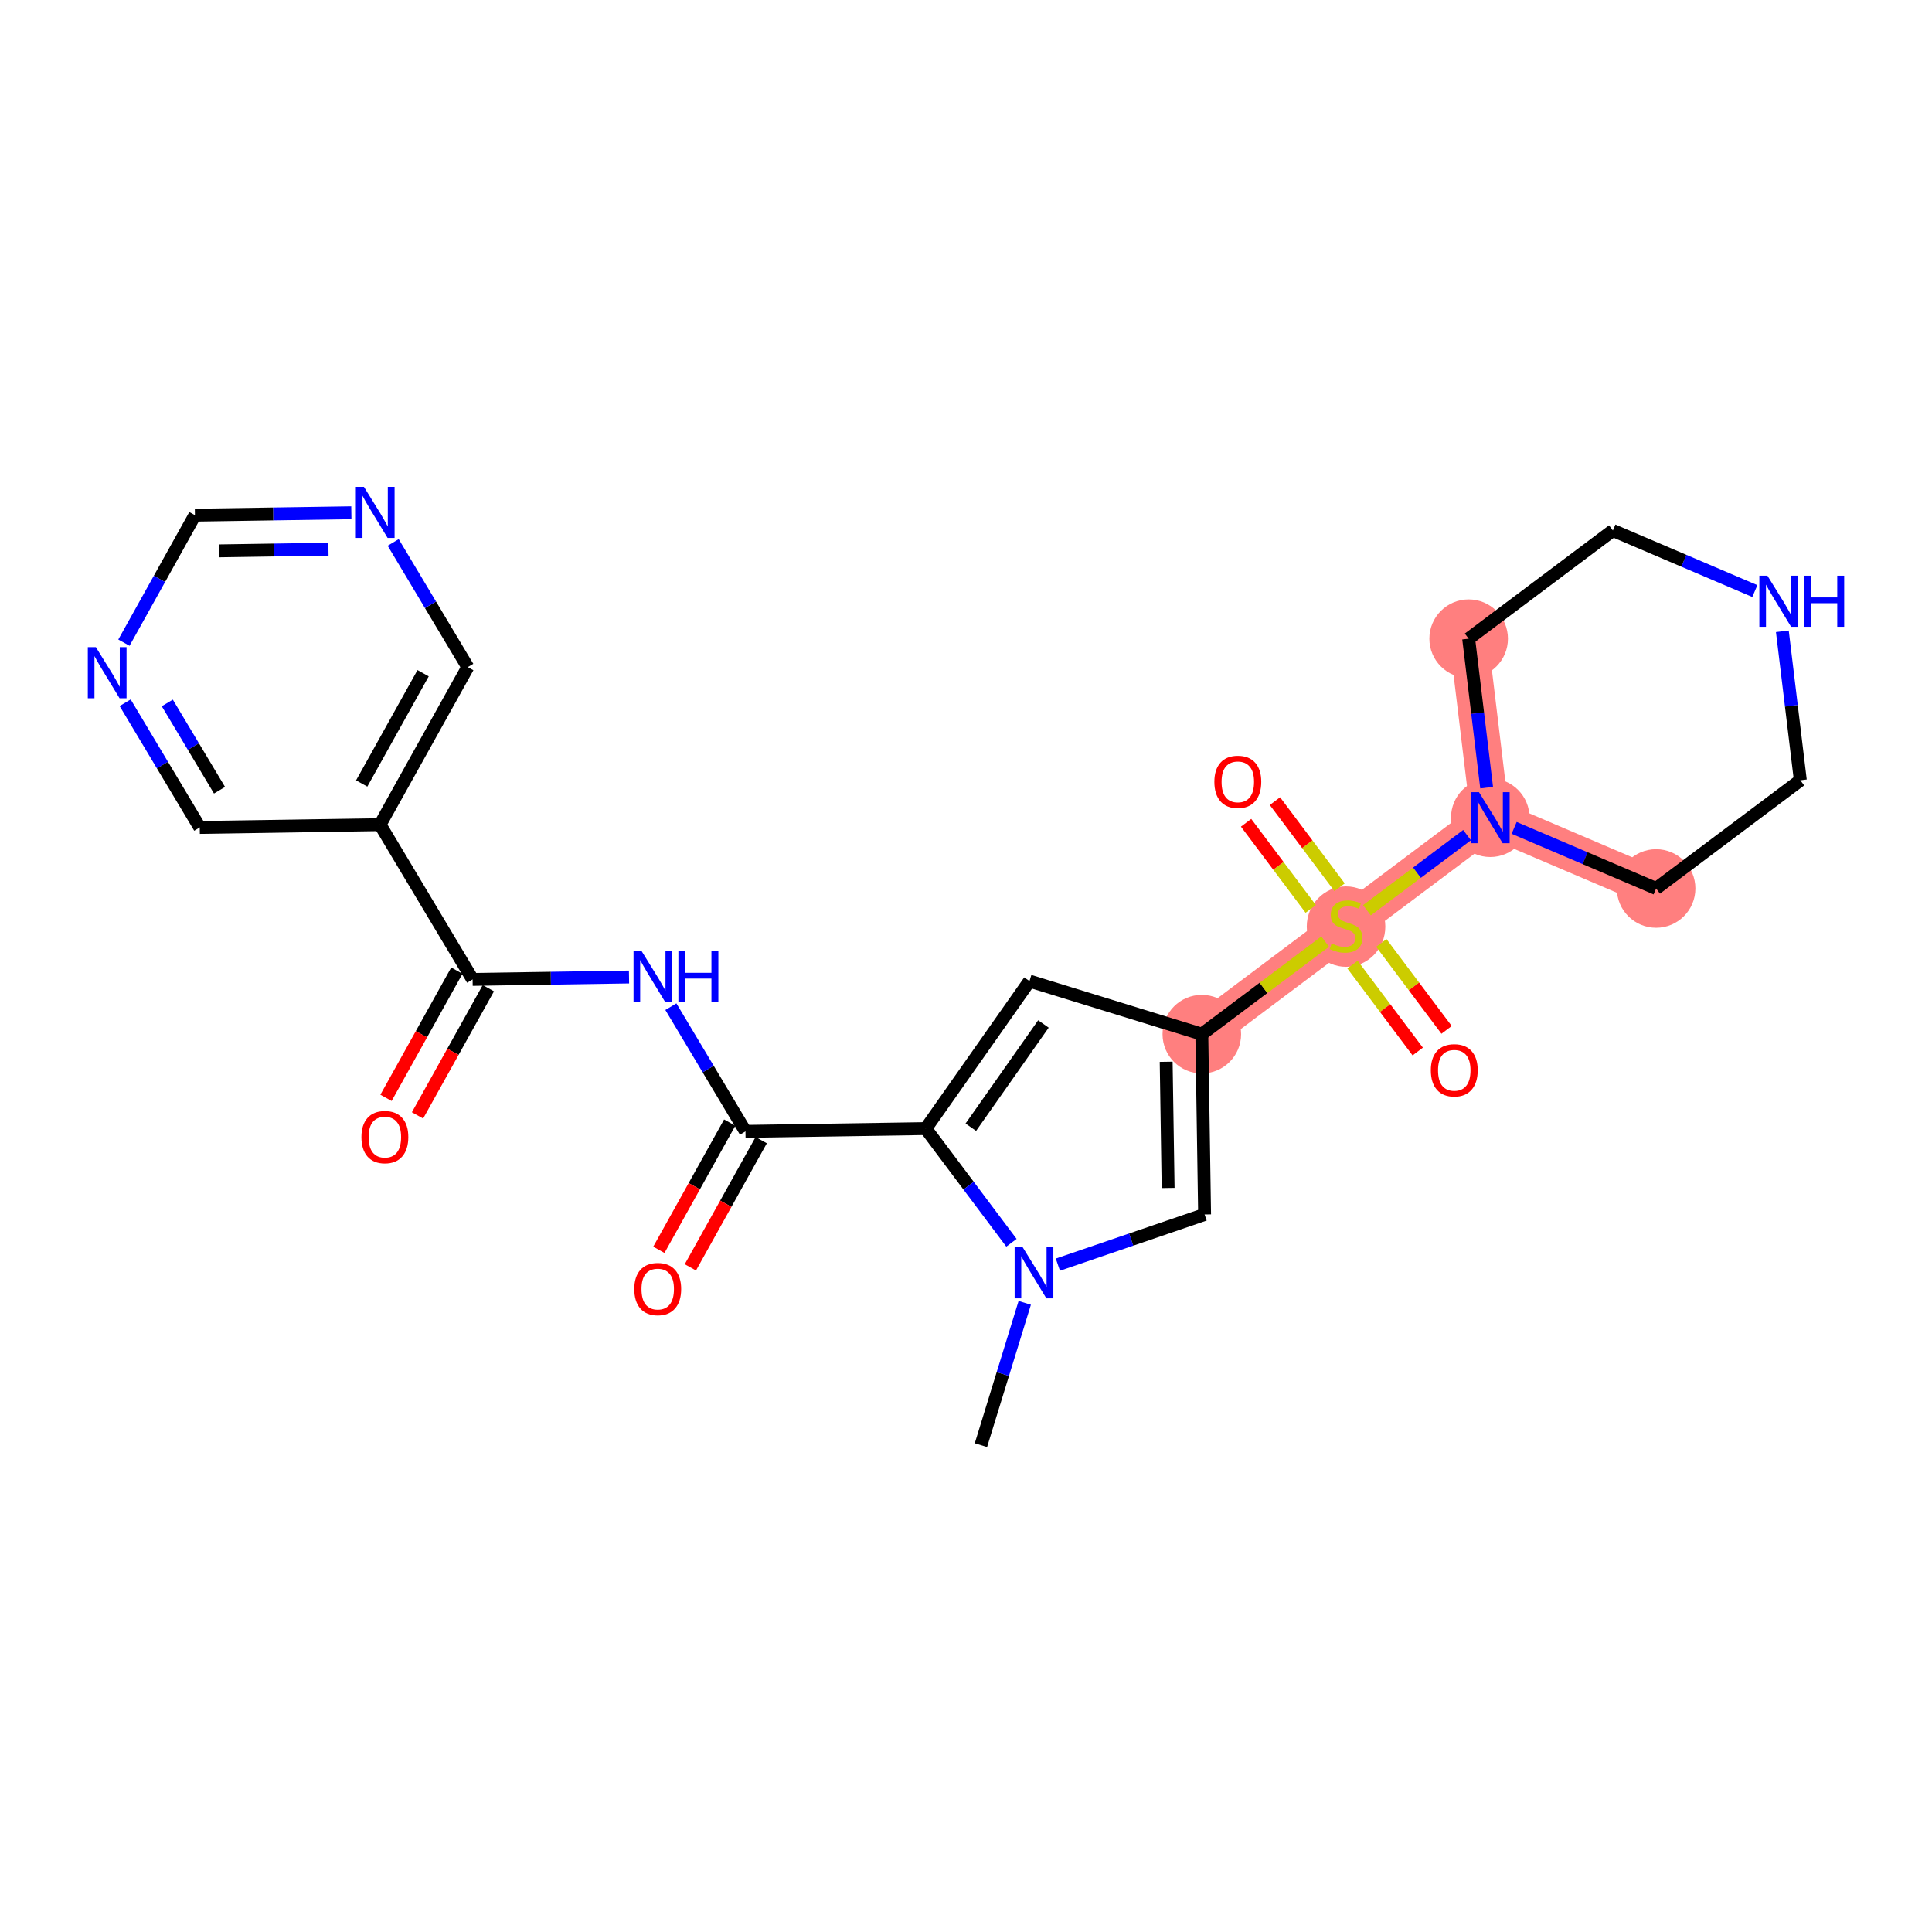 <?xml version='1.0' encoding='iso-8859-1'?>
<svg version='1.1' baseProfile='full'
              xmlns='http://www.w3.org/2000/svg'
                      xmlns:rdkit='http://www.rdkit.org/xml'
                      xmlns:xlink='http://www.w3.org/1999/xlink'
                  xml:space='preserve'
width='300px' height='300px' viewBox='0 0 300 300'>
<!-- END OF HEADER -->
<rect style='opacity:1.0;fill:#FFFFFF;stroke:none' width='300' height='300' x='0' y='0'> </rect>
<rect style='opacity:1.0;fill:#FFFFFF;stroke:none' width='300' height='300' x='0' y='0'> </rect>
<path d='M 186.617,160.584 L 209.013,143.778' style='fill:none;fill-rule:evenodd;stroke:#FF7F7F;stroke-width:6.0px;stroke-linecap:butt;stroke-linejoin:miter;stroke-opacity:1' />
<path d='M 209.013,143.778 L 231.409,126.972' style='fill:none;fill-rule:evenodd;stroke:#FF7F7F;stroke-width:6.0px;stroke-linecap:butt;stroke-linejoin:miter;stroke-opacity:1' />
<path d='M 231.409,126.972 L 257.161,137.965' style='fill:none;fill-rule:evenodd;stroke:#FF7F7F;stroke-width:6.0px;stroke-linecap:butt;stroke-linejoin:miter;stroke-opacity:1' />
<path d='M 231.409,126.972 L 228.052,99.174' style='fill:none;fill-rule:evenodd;stroke:#FF7F7F;stroke-width:6.0px;stroke-linecap:butt;stroke-linejoin:miter;stroke-opacity:1' />
<ellipse cx='186.617' cy='160.584' rx='5.6' ry='5.6'  style='fill:#FF7F7F;fill-rule:evenodd;stroke:#FF7F7F;stroke-width:1.0px;stroke-linecap:butt;stroke-linejoin:miter;stroke-opacity:1' />
<ellipse cx='209.013' cy='143.885' rx='5.6' ry='5.742'  style='fill:#FF7F7F;fill-rule:evenodd;stroke:#FF7F7F;stroke-width:1.0px;stroke-linecap:butt;stroke-linejoin:miter;stroke-opacity:1' />
<ellipse cx='231.409' cy='126.972' rx='5.6' ry='5.607'  style='fill:#FF7F7F;fill-rule:evenodd;stroke:#FF7F7F;stroke-width:1.0px;stroke-linecap:butt;stroke-linejoin:miter;stroke-opacity:1' />
<ellipse cx='257.161' cy='137.965' rx='5.6' ry='5.6'  style='fill:#FF7F7F;fill-rule:evenodd;stroke:#FF7F7F;stroke-width:1.0px;stroke-linecap:butt;stroke-linejoin:miter;stroke-opacity:1' />
<ellipse cx='228.052' cy='99.174' rx='5.6' ry='5.6'  style='fill:#FF7F7F;fill-rule:evenodd;stroke:#FF7F7F;stroke-width:1.0px;stroke-linecap:butt;stroke-linejoin:miter;stroke-opacity:1' />
<path class='bond-0 atom-0 atom-1' d='M 152.317,224.403 L 155.719,213.355' style='fill:none;fill-rule:evenodd;stroke:#000000;stroke-width:2.0px;stroke-linecap:butt;stroke-linejoin:miter;stroke-opacity:1' />
<path class='bond-0 atom-0 atom-1' d='M 155.719,213.355 L 159.121,202.308' style='fill:none;fill-rule:evenodd;stroke:#0000FF;stroke-width:2.0px;stroke-linecap:butt;stroke-linejoin:miter;stroke-opacity:1' />
<path class='bond-1 atom-1 atom-2' d='M 164.264,196.375 L 175.657,192.478' style='fill:none;fill-rule:evenodd;stroke:#0000FF;stroke-width:2.0px;stroke-linecap:butt;stroke-linejoin:miter;stroke-opacity:1' />
<path class='bond-1 atom-1 atom-2' d='M 175.657,192.478 L 187.05,188.581' style='fill:none;fill-rule:evenodd;stroke:#000000;stroke-width:2.0px;stroke-linecap:butt;stroke-linejoin:miter;stroke-opacity:1' />
<path class='bond-25 atom-14 atom-1' d='M 143.751,175.248 L 150.404,184.113' style='fill:none;fill-rule:evenodd;stroke:#000000;stroke-width:2.0px;stroke-linecap:butt;stroke-linejoin:miter;stroke-opacity:1' />
<path class='bond-25 atom-14 atom-1' d='M 150.404,184.113 L 157.057,192.978' style='fill:none;fill-rule:evenodd;stroke:#0000FF;stroke-width:2.0px;stroke-linecap:butt;stroke-linejoin:miter;stroke-opacity:1' />
<path class='bond-2 atom-2 atom-3' d='M 187.05,188.581 L 186.617,160.584' style='fill:none;fill-rule:evenodd;stroke:#000000;stroke-width:2.0px;stroke-linecap:butt;stroke-linejoin:miter;stroke-opacity:1' />
<path class='bond-2 atom-2 atom-3' d='M 181.386,184.468 L 181.083,164.87' style='fill:none;fill-rule:evenodd;stroke:#000000;stroke-width:2.0px;stroke-linecap:butt;stroke-linejoin:miter;stroke-opacity:1' />
<path class='bond-3 atom-3 atom-4' d='M 186.617,160.584 L 196.194,153.398' style='fill:none;fill-rule:evenodd;stroke:#000000;stroke-width:2.0px;stroke-linecap:butt;stroke-linejoin:miter;stroke-opacity:1' />
<path class='bond-3 atom-3 atom-4' d='M 196.194,153.398 L 205.771,146.211' style='fill:none;fill-rule:evenodd;stroke:#CCCC00;stroke-width:2.0px;stroke-linecap:butt;stroke-linejoin:miter;stroke-opacity:1' />
<path class='bond-12 atom-3 atom-13' d='M 186.617,160.584 L 159.858,152.344' style='fill:none;fill-rule:evenodd;stroke:#000000;stroke-width:2.0px;stroke-linecap:butt;stroke-linejoin:miter;stroke-opacity:1' />
<path class='bond-4 atom-4 atom-5' d='M 210.016,149.78 L 215.081,156.53' style='fill:none;fill-rule:evenodd;stroke:#CCCC00;stroke-width:2.0px;stroke-linecap:butt;stroke-linejoin:miter;stroke-opacity:1' />
<path class='bond-4 atom-4 atom-5' d='M 215.081,156.53 L 220.146,163.28' style='fill:none;fill-rule:evenodd;stroke:#FF0000;stroke-width:2.0px;stroke-linecap:butt;stroke-linejoin:miter;stroke-opacity:1' />
<path class='bond-4 atom-4 atom-5' d='M 214.495,146.419 L 219.56,153.169' style='fill:none;fill-rule:evenodd;stroke:#CCCC00;stroke-width:2.0px;stroke-linecap:butt;stroke-linejoin:miter;stroke-opacity:1' />
<path class='bond-4 atom-4 atom-5' d='M 219.56,153.169 L 224.626,159.919' style='fill:none;fill-rule:evenodd;stroke:#FF0000;stroke-width:2.0px;stroke-linecap:butt;stroke-linejoin:miter;stroke-opacity:1' />
<path class='bond-5 atom-4 atom-6' d='M 208.01,137.777 L 202.991,131.088' style='fill:none;fill-rule:evenodd;stroke:#CCCC00;stroke-width:2.0px;stroke-linecap:butt;stroke-linejoin:miter;stroke-opacity:1' />
<path class='bond-5 atom-4 atom-6' d='M 202.991,131.088 L 197.972,124.4' style='fill:none;fill-rule:evenodd;stroke:#FF0000;stroke-width:2.0px;stroke-linecap:butt;stroke-linejoin:miter;stroke-opacity:1' />
<path class='bond-5 atom-4 atom-6' d='M 203.531,141.138 L 198.512,134.449' style='fill:none;fill-rule:evenodd;stroke:#CCCC00;stroke-width:2.0px;stroke-linecap:butt;stroke-linejoin:miter;stroke-opacity:1' />
<path class='bond-5 atom-4 atom-6' d='M 198.512,134.449 L 193.493,127.761' style='fill:none;fill-rule:evenodd;stroke:#FF0000;stroke-width:2.0px;stroke-linecap:butt;stroke-linejoin:miter;stroke-opacity:1' />
<path class='bond-6 atom-4 atom-7' d='M 212.255,141.345 L 220.029,135.512' style='fill:none;fill-rule:evenodd;stroke:#CCCC00;stroke-width:2.0px;stroke-linecap:butt;stroke-linejoin:miter;stroke-opacity:1' />
<path class='bond-6 atom-4 atom-7' d='M 220.029,135.512 L 227.803,129.678' style='fill:none;fill-rule:evenodd;stroke:#0000FF;stroke-width:2.0px;stroke-linecap:butt;stroke-linejoin:miter;stroke-opacity:1' />
<path class='bond-7 atom-7 atom-8' d='M 235.116,128.555 L 246.138,133.26' style='fill:none;fill-rule:evenodd;stroke:#0000FF;stroke-width:2.0px;stroke-linecap:butt;stroke-linejoin:miter;stroke-opacity:1' />
<path class='bond-7 atom-7 atom-8' d='M 246.138,133.26 L 257.161,137.965' style='fill:none;fill-rule:evenodd;stroke:#000000;stroke-width:2.0px;stroke-linecap:butt;stroke-linejoin:miter;stroke-opacity:1' />
<path class='bond-27 atom-12 atom-7' d='M 228.052,99.174 L 229.449,110.741' style='fill:none;fill-rule:evenodd;stroke:#000000;stroke-width:2.0px;stroke-linecap:butt;stroke-linejoin:miter;stroke-opacity:1' />
<path class='bond-27 atom-12 atom-7' d='M 229.449,110.741 L 230.845,122.308' style='fill:none;fill-rule:evenodd;stroke:#0000FF;stroke-width:2.0px;stroke-linecap:butt;stroke-linejoin:miter;stroke-opacity:1' />
<path class='bond-8 atom-8 atom-9' d='M 257.161,137.965 L 279.556,121.159' style='fill:none;fill-rule:evenodd;stroke:#000000;stroke-width:2.0px;stroke-linecap:butt;stroke-linejoin:miter;stroke-opacity:1' />
<path class='bond-9 atom-9 atom-10' d='M 279.556,121.159 L 278.16,109.592' style='fill:none;fill-rule:evenodd;stroke:#000000;stroke-width:2.0px;stroke-linecap:butt;stroke-linejoin:miter;stroke-opacity:1' />
<path class='bond-9 atom-9 atom-10' d='M 278.16,109.592 L 276.763,98.026' style='fill:none;fill-rule:evenodd;stroke:#0000FF;stroke-width:2.0px;stroke-linecap:butt;stroke-linejoin:miter;stroke-opacity:1' />
<path class='bond-10 atom-10 atom-11' d='M 272.492,91.779 L 261.47,87.074' style='fill:none;fill-rule:evenodd;stroke:#0000FF;stroke-width:2.0px;stroke-linecap:butt;stroke-linejoin:miter;stroke-opacity:1' />
<path class='bond-10 atom-10 atom-11' d='M 261.47,87.074 L 250.448,82.369' style='fill:none;fill-rule:evenodd;stroke:#000000;stroke-width:2.0px;stroke-linecap:butt;stroke-linejoin:miter;stroke-opacity:1' />
<path class='bond-11 atom-11 atom-12' d='M 250.448,82.369 L 228.052,99.174' style='fill:none;fill-rule:evenodd;stroke:#000000;stroke-width:2.0px;stroke-linecap:butt;stroke-linejoin:miter;stroke-opacity:1' />
<path class='bond-13 atom-13 atom-14' d='M 159.858,152.344 L 143.751,175.248' style='fill:none;fill-rule:evenodd;stroke:#000000;stroke-width:2.0px;stroke-linecap:butt;stroke-linejoin:miter;stroke-opacity:1' />
<path class='bond-13 atom-13 atom-14' d='M 162.022,159.001 L 150.748,175.033' style='fill:none;fill-rule:evenodd;stroke:#000000;stroke-width:2.0px;stroke-linecap:butt;stroke-linejoin:miter;stroke-opacity:1' />
<path class='bond-14 atom-14 atom-15' d='M 143.751,175.248 L 115.755,175.68' style='fill:none;fill-rule:evenodd;stroke:#000000;stroke-width:2.0px;stroke-linecap:butt;stroke-linejoin:miter;stroke-opacity:1' />
<path class='bond-15 atom-15 atom-16' d='M 113.309,174.318 L 107.808,184.194' style='fill:none;fill-rule:evenodd;stroke:#000000;stroke-width:2.0px;stroke-linecap:butt;stroke-linejoin:miter;stroke-opacity:1' />
<path class='bond-15 atom-15 atom-16' d='M 107.808,184.194 L 102.308,194.07' style='fill:none;fill-rule:evenodd;stroke:#FF0000;stroke-width:2.0px;stroke-linecap:butt;stroke-linejoin:miter;stroke-opacity:1' />
<path class='bond-15 atom-15 atom-16' d='M 118.201,177.042 L 112.701,186.918' style='fill:none;fill-rule:evenodd;stroke:#000000;stroke-width:2.0px;stroke-linecap:butt;stroke-linejoin:miter;stroke-opacity:1' />
<path class='bond-15 atom-15 atom-16' d='M 112.701,186.918 L 107.2,196.795' style='fill:none;fill-rule:evenodd;stroke:#FF0000;stroke-width:2.0px;stroke-linecap:butt;stroke-linejoin:miter;stroke-opacity:1' />
<path class='bond-16 atom-15 atom-17' d='M 115.755,175.68 L 109.963,165.998' style='fill:none;fill-rule:evenodd;stroke:#000000;stroke-width:2.0px;stroke-linecap:butt;stroke-linejoin:miter;stroke-opacity:1' />
<path class='bond-16 atom-15 atom-17' d='M 109.963,165.998 L 104.172,156.315' style='fill:none;fill-rule:evenodd;stroke:#0000FF;stroke-width:2.0px;stroke-linecap:butt;stroke-linejoin:miter;stroke-opacity:1' />
<path class='bond-17 atom-17 atom-18' d='M 97.675,151.708 L 85.53,151.895' style='fill:none;fill-rule:evenodd;stroke:#0000FF;stroke-width:2.0px;stroke-linecap:butt;stroke-linejoin:miter;stroke-opacity:1' />
<path class='bond-17 atom-17 atom-18' d='M 85.53,151.895 L 73.385,152.083' style='fill:none;fill-rule:evenodd;stroke:#000000;stroke-width:2.0px;stroke-linecap:butt;stroke-linejoin:miter;stroke-opacity:1' />
<path class='bond-18 atom-18 atom-19' d='M 70.939,150.72 L 65.439,160.597' style='fill:none;fill-rule:evenodd;stroke:#000000;stroke-width:2.0px;stroke-linecap:butt;stroke-linejoin:miter;stroke-opacity:1' />
<path class='bond-18 atom-18 atom-19' d='M 65.439,160.597 L 59.938,170.473' style='fill:none;fill-rule:evenodd;stroke:#FF0000;stroke-width:2.0px;stroke-linecap:butt;stroke-linejoin:miter;stroke-opacity:1' />
<path class='bond-18 atom-18 atom-19' d='M 75.832,153.445 L 70.331,163.321' style='fill:none;fill-rule:evenodd;stroke:#000000;stroke-width:2.0px;stroke-linecap:butt;stroke-linejoin:miter;stroke-opacity:1' />
<path class='bond-18 atom-18 atom-19' d='M 70.331,163.321 L 64.831,173.197' style='fill:none;fill-rule:evenodd;stroke:#FF0000;stroke-width:2.0px;stroke-linecap:butt;stroke-linejoin:miter;stroke-opacity:1' />
<path class='bond-19 atom-18 atom-20' d='M 73.385,152.083 L 59.013,128.053' style='fill:none;fill-rule:evenodd;stroke:#000000;stroke-width:2.0px;stroke-linecap:butt;stroke-linejoin:miter;stroke-opacity:1' />
<path class='bond-20 atom-20 atom-21' d='M 59.013,128.053 L 72.637,103.591' style='fill:none;fill-rule:evenodd;stroke:#000000;stroke-width:2.0px;stroke-linecap:butt;stroke-linejoin:miter;stroke-opacity:1' />
<path class='bond-20 atom-20 atom-21' d='M 56.164,121.659 L 65.701,104.536' style='fill:none;fill-rule:evenodd;stroke:#000000;stroke-width:2.0px;stroke-linecap:butt;stroke-linejoin:miter;stroke-opacity:1' />
<path class='bond-26 atom-25 atom-20' d='M 31.016,128.486 L 59.013,128.053' style='fill:none;fill-rule:evenodd;stroke:#000000;stroke-width:2.0px;stroke-linecap:butt;stroke-linejoin:miter;stroke-opacity:1' />
<path class='bond-21 atom-21 atom-22' d='M 72.637,103.591 L 66.845,93.909' style='fill:none;fill-rule:evenodd;stroke:#000000;stroke-width:2.0px;stroke-linecap:butt;stroke-linejoin:miter;stroke-opacity:1' />
<path class='bond-21 atom-21 atom-22' d='M 66.845,93.909 L 61.054,84.227' style='fill:none;fill-rule:evenodd;stroke:#0000FF;stroke-width:2.0px;stroke-linecap:butt;stroke-linejoin:miter;stroke-opacity:1' />
<path class='bond-22 atom-22 atom-23' d='M 54.557,79.619 L 42.412,79.806' style='fill:none;fill-rule:evenodd;stroke:#0000FF;stroke-width:2.0px;stroke-linecap:butt;stroke-linejoin:miter;stroke-opacity:1' />
<path class='bond-22 atom-22 atom-23' d='M 42.412,79.806 L 30.267,79.994' style='fill:none;fill-rule:evenodd;stroke:#000000;stroke-width:2.0px;stroke-linecap:butt;stroke-linejoin:miter;stroke-opacity:1' />
<path class='bond-22 atom-22 atom-23' d='M 51,85.275 L 42.499,85.406' style='fill:none;fill-rule:evenodd;stroke:#0000FF;stroke-width:2.0px;stroke-linecap:butt;stroke-linejoin:miter;stroke-opacity:1' />
<path class='bond-22 atom-22 atom-23' d='M 42.499,85.406 L 33.997,85.537' style='fill:none;fill-rule:evenodd;stroke:#000000;stroke-width:2.0px;stroke-linecap:butt;stroke-linejoin:miter;stroke-opacity:1' />
<path class='bond-23 atom-23 atom-24' d='M 30.267,79.994 L 24.755,89.893' style='fill:none;fill-rule:evenodd;stroke:#000000;stroke-width:2.0px;stroke-linecap:butt;stroke-linejoin:miter;stroke-opacity:1' />
<path class='bond-23 atom-23 atom-24' d='M 24.755,89.893 L 19.242,99.791' style='fill:none;fill-rule:evenodd;stroke:#0000FF;stroke-width:2.0px;stroke-linecap:butt;stroke-linejoin:miter;stroke-opacity:1' />
<path class='bond-24 atom-24 atom-25' d='M 19.434,109.121 L 25.225,118.803' style='fill:none;fill-rule:evenodd;stroke:#0000FF;stroke-width:2.0px;stroke-linecap:butt;stroke-linejoin:miter;stroke-opacity:1' />
<path class='bond-24 atom-24 atom-25' d='M 25.225,118.803 L 31.016,128.486' style='fill:none;fill-rule:evenodd;stroke:#000000;stroke-width:2.0px;stroke-linecap:butt;stroke-linejoin:miter;stroke-opacity:1' />
<path class='bond-24 atom-24 atom-25' d='M 25.977,109.151 L 30.031,115.929' style='fill:none;fill-rule:evenodd;stroke:#0000FF;stroke-width:2.0px;stroke-linecap:butt;stroke-linejoin:miter;stroke-opacity:1' />
<path class='bond-24 atom-24 atom-25' d='M 30.031,115.929 L 34.085,122.706' style='fill:none;fill-rule:evenodd;stroke:#000000;stroke-width:2.0px;stroke-linecap:butt;stroke-linejoin:miter;stroke-opacity:1' />
<path  class='atom-1' d='M 158.804 193.678
L 161.403 197.878
Q 161.66 198.293, 162.075 199.043
Q 162.489 199.794, 162.511 199.838
L 162.511 193.678
L 163.564 193.678
L 163.564 201.608
L 162.478 201.608
L 159.689 197.016
Q 159.364 196.478, 159.017 195.862
Q 158.681 195.246, 158.58 195.056
L 158.58 201.608
L 157.55 201.608
L 157.55 193.678
L 158.804 193.678
' fill='#0000FF'/>
<path  class='atom-4' d='M 206.773 146.5
Q 206.863 146.533, 207.232 146.69
Q 207.602 146.847, 208.005 146.948
Q 208.419 147.037, 208.823 147.037
Q 209.573 147.037, 210.01 146.679
Q 210.447 146.309, 210.447 145.671
Q 210.447 145.234, 210.223 144.965
Q 210.01 144.697, 209.674 144.551
Q 209.338 144.405, 208.778 144.237
Q 208.072 144.025, 207.647 143.823
Q 207.232 143.621, 206.93 143.196
Q 206.639 142.77, 206.639 142.053
Q 206.639 141.057, 207.311 140.441
Q 207.994 139.825, 209.338 139.825
Q 210.256 139.825, 211.298 140.261
L 211.04 141.124
Q 210.088 140.732, 209.371 140.732
Q 208.599 140.732, 208.173 141.057
Q 207.747 141.37, 207.759 141.919
Q 207.759 142.345, 207.971 142.602
Q 208.195 142.86, 208.509 143.005
Q 208.834 143.151, 209.371 143.319
Q 210.088 143.543, 210.514 143.767
Q 210.939 143.991, 211.242 144.45
Q 211.555 144.898, 211.555 145.671
Q 211.555 146.769, 210.816 147.362
Q 210.088 147.945, 208.867 147.945
Q 208.162 147.945, 207.624 147.788
Q 207.098 147.642, 206.471 147.385
L 206.773 146.5
' fill='#CCCC00'/>
<path  class='atom-5' d='M 222.179 166.196
Q 222.179 164.292, 223.12 163.228
Q 224.06 162.164, 225.819 162.164
Q 227.577 162.164, 228.518 163.228
Q 229.459 164.292, 229.459 166.196
Q 229.459 168.123, 228.507 169.22
Q 227.555 170.307, 225.819 170.307
Q 224.072 170.307, 223.12 169.22
Q 222.179 168.134, 222.179 166.196
M 225.819 169.411
Q 227.028 169.411, 227.678 168.604
Q 228.339 167.787, 228.339 166.196
Q 228.339 164.639, 227.678 163.855
Q 227.028 163.06, 225.819 163.06
Q 224.609 163.06, 223.948 163.844
Q 223.299 164.628, 223.299 166.196
Q 223.299 167.798, 223.948 168.604
Q 224.609 169.411, 225.819 169.411
' fill='#FF0000'/>
<path  class='atom-6' d='M 188.567 121.405
Q 188.567 119.501, 189.508 118.437
Q 190.449 117.373, 192.207 117.373
Q 193.966 117.373, 194.906 118.437
Q 195.847 119.501, 195.847 121.405
Q 195.847 123.331, 194.895 124.429
Q 193.943 125.515, 192.207 125.515
Q 190.46 125.515, 189.508 124.429
Q 188.567 123.343, 188.567 121.405
M 192.207 124.619
Q 193.417 124.619, 194.066 123.813
Q 194.727 122.995, 194.727 121.405
Q 194.727 119.848, 194.066 119.064
Q 193.417 118.269, 192.207 118.269
Q 190.998 118.269, 190.337 119.053
Q 189.687 119.837, 189.687 121.405
Q 189.687 123.007, 190.337 123.813
Q 190.998 124.619, 192.207 124.619
' fill='#FF0000'/>
<path  class='atom-7' d='M 229.656 123.008
L 232.254 127.208
Q 232.512 127.622, 232.926 128.372
Q 233.341 129.123, 233.363 129.168
L 233.363 123.008
L 234.416 123.008
L 234.416 130.937
L 233.329 130.937
L 230.541 126.345
Q 230.216 125.808, 229.869 125.192
Q 229.533 124.576, 229.432 124.385
L 229.432 130.937
L 228.401 130.937
L 228.401 123.008
L 229.656 123.008
' fill='#0000FF'/>
<path  class='atom-10' d='M 274.447 89.396
L 277.045 93.596
Q 277.303 94.011, 277.717 94.761
Q 278.132 95.511, 278.154 95.556
L 278.154 89.396
L 279.207 89.396
L 279.207 97.326
L 278.12 97.326
L 275.332 92.734
Q 275.007 92.196, 274.66 91.58
Q 274.324 90.964, 274.223 90.774
L 274.223 97.326
L 273.192 97.326
L 273.192 89.396
L 274.447 89.396
' fill='#0000FF'/>
<path  class='atom-10' d='M 280.159 89.396
L 281.234 89.396
L 281.234 92.767
L 285.288 92.767
L 285.288 89.396
L 286.364 89.396
L 286.364 97.326
L 285.288 97.326
L 285.288 93.663
L 281.234 93.663
L 281.234 97.326
L 280.159 97.326
L 280.159 89.396
' fill='#0000FF'/>
<path  class='atom-16' d='M 98.491 200.164
Q 98.491 198.26, 99.432 197.196
Q 100.373 196.132, 102.131 196.132
Q 103.889 196.132, 104.83 197.196
Q 105.771 198.26, 105.771 200.164
Q 105.771 202.091, 104.819 203.188
Q 103.867 204.275, 102.131 204.275
Q 100.384 204.275, 99.432 203.188
Q 98.491 202.102, 98.491 200.164
M 102.131 203.379
Q 103.341 203.379, 103.99 202.572
Q 104.651 201.755, 104.651 200.164
Q 104.651 198.607, 103.99 197.823
Q 103.341 197.028, 102.131 197.028
Q 100.921 197.028, 100.261 197.812
Q 99.611 198.596, 99.611 200.164
Q 99.611 201.766, 100.261 202.572
Q 100.921 203.379, 102.131 203.379
' fill='#FF0000'/>
<path  class='atom-17' d='M 99.629 147.686
L 102.228 151.886
Q 102.485 152.3, 102.9 153.05
Q 103.314 153.801, 103.336 153.846
L 103.336 147.686
L 104.389 147.686
L 104.389 155.615
L 103.303 155.615
L 100.514 151.023
Q 100.189 150.486, 99.842 149.87
Q 99.506 149.254, 99.405 149.063
L 99.405 155.615
L 98.375 155.615
L 98.375 147.686
L 99.629 147.686
' fill='#0000FF'/>
<path  class='atom-17' d='M 105.341 147.686
L 106.416 147.686
L 106.416 151.057
L 110.471 151.057
L 110.471 147.686
L 111.546 147.686
L 111.546 155.615
L 110.471 155.615
L 110.471 151.953
L 106.416 151.953
L 106.416 155.615
L 105.341 155.615
L 105.341 147.686
' fill='#0000FF'/>
<path  class='atom-19' d='M 56.122 176.567
Q 56.122 174.663, 57.062 173.599
Q 58.003 172.535, 59.762 172.535
Q 61.52 172.535, 62.461 173.599
Q 63.402 174.663, 63.402 176.567
Q 63.402 178.493, 62.45 179.591
Q 61.498 180.677, 59.762 180.677
Q 58.014 180.677, 57.062 179.591
Q 56.122 178.505, 56.122 176.567
M 59.762 179.781
Q 60.971 179.781, 61.621 178.975
Q 62.282 178.157, 62.282 176.567
Q 62.282 175.01, 61.621 174.226
Q 60.971 173.431, 59.762 173.431
Q 58.552 173.431, 57.891 174.215
Q 57.242 174.999, 57.242 176.567
Q 57.242 178.169, 57.891 178.975
Q 58.552 179.781, 59.762 179.781
' fill='#FF0000'/>
<path  class='atom-22' d='M 56.511 75.597
L 59.11 79.797
Q 59.367 80.211, 59.782 80.962
Q 60.196 81.712, 60.218 81.757
L 60.218 75.597
L 61.271 75.597
L 61.271 83.526
L 60.185 83.526
L 57.396 78.934
Q 57.071 78.397, 56.724 77.781
Q 56.388 77.165, 56.287 76.975
L 56.287 83.526
L 55.257 83.526
L 55.257 75.597
L 56.511 75.597
' fill='#0000FF'/>
<path  class='atom-24' d='M 14.891 100.491
L 17.489 104.691
Q 17.747 105.106, 18.161 105.856
Q 18.576 106.606, 18.598 106.651
L 18.598 100.491
L 19.651 100.491
L 19.651 108.421
L 18.564 108.421
L 15.776 103.829
Q 15.451 103.291, 15.104 102.675
Q 14.768 102.059, 14.667 101.869
L 14.667 108.421
L 13.636 108.421
L 13.636 100.491
L 14.891 100.491
' fill='#0000FF'/>
</svg>
